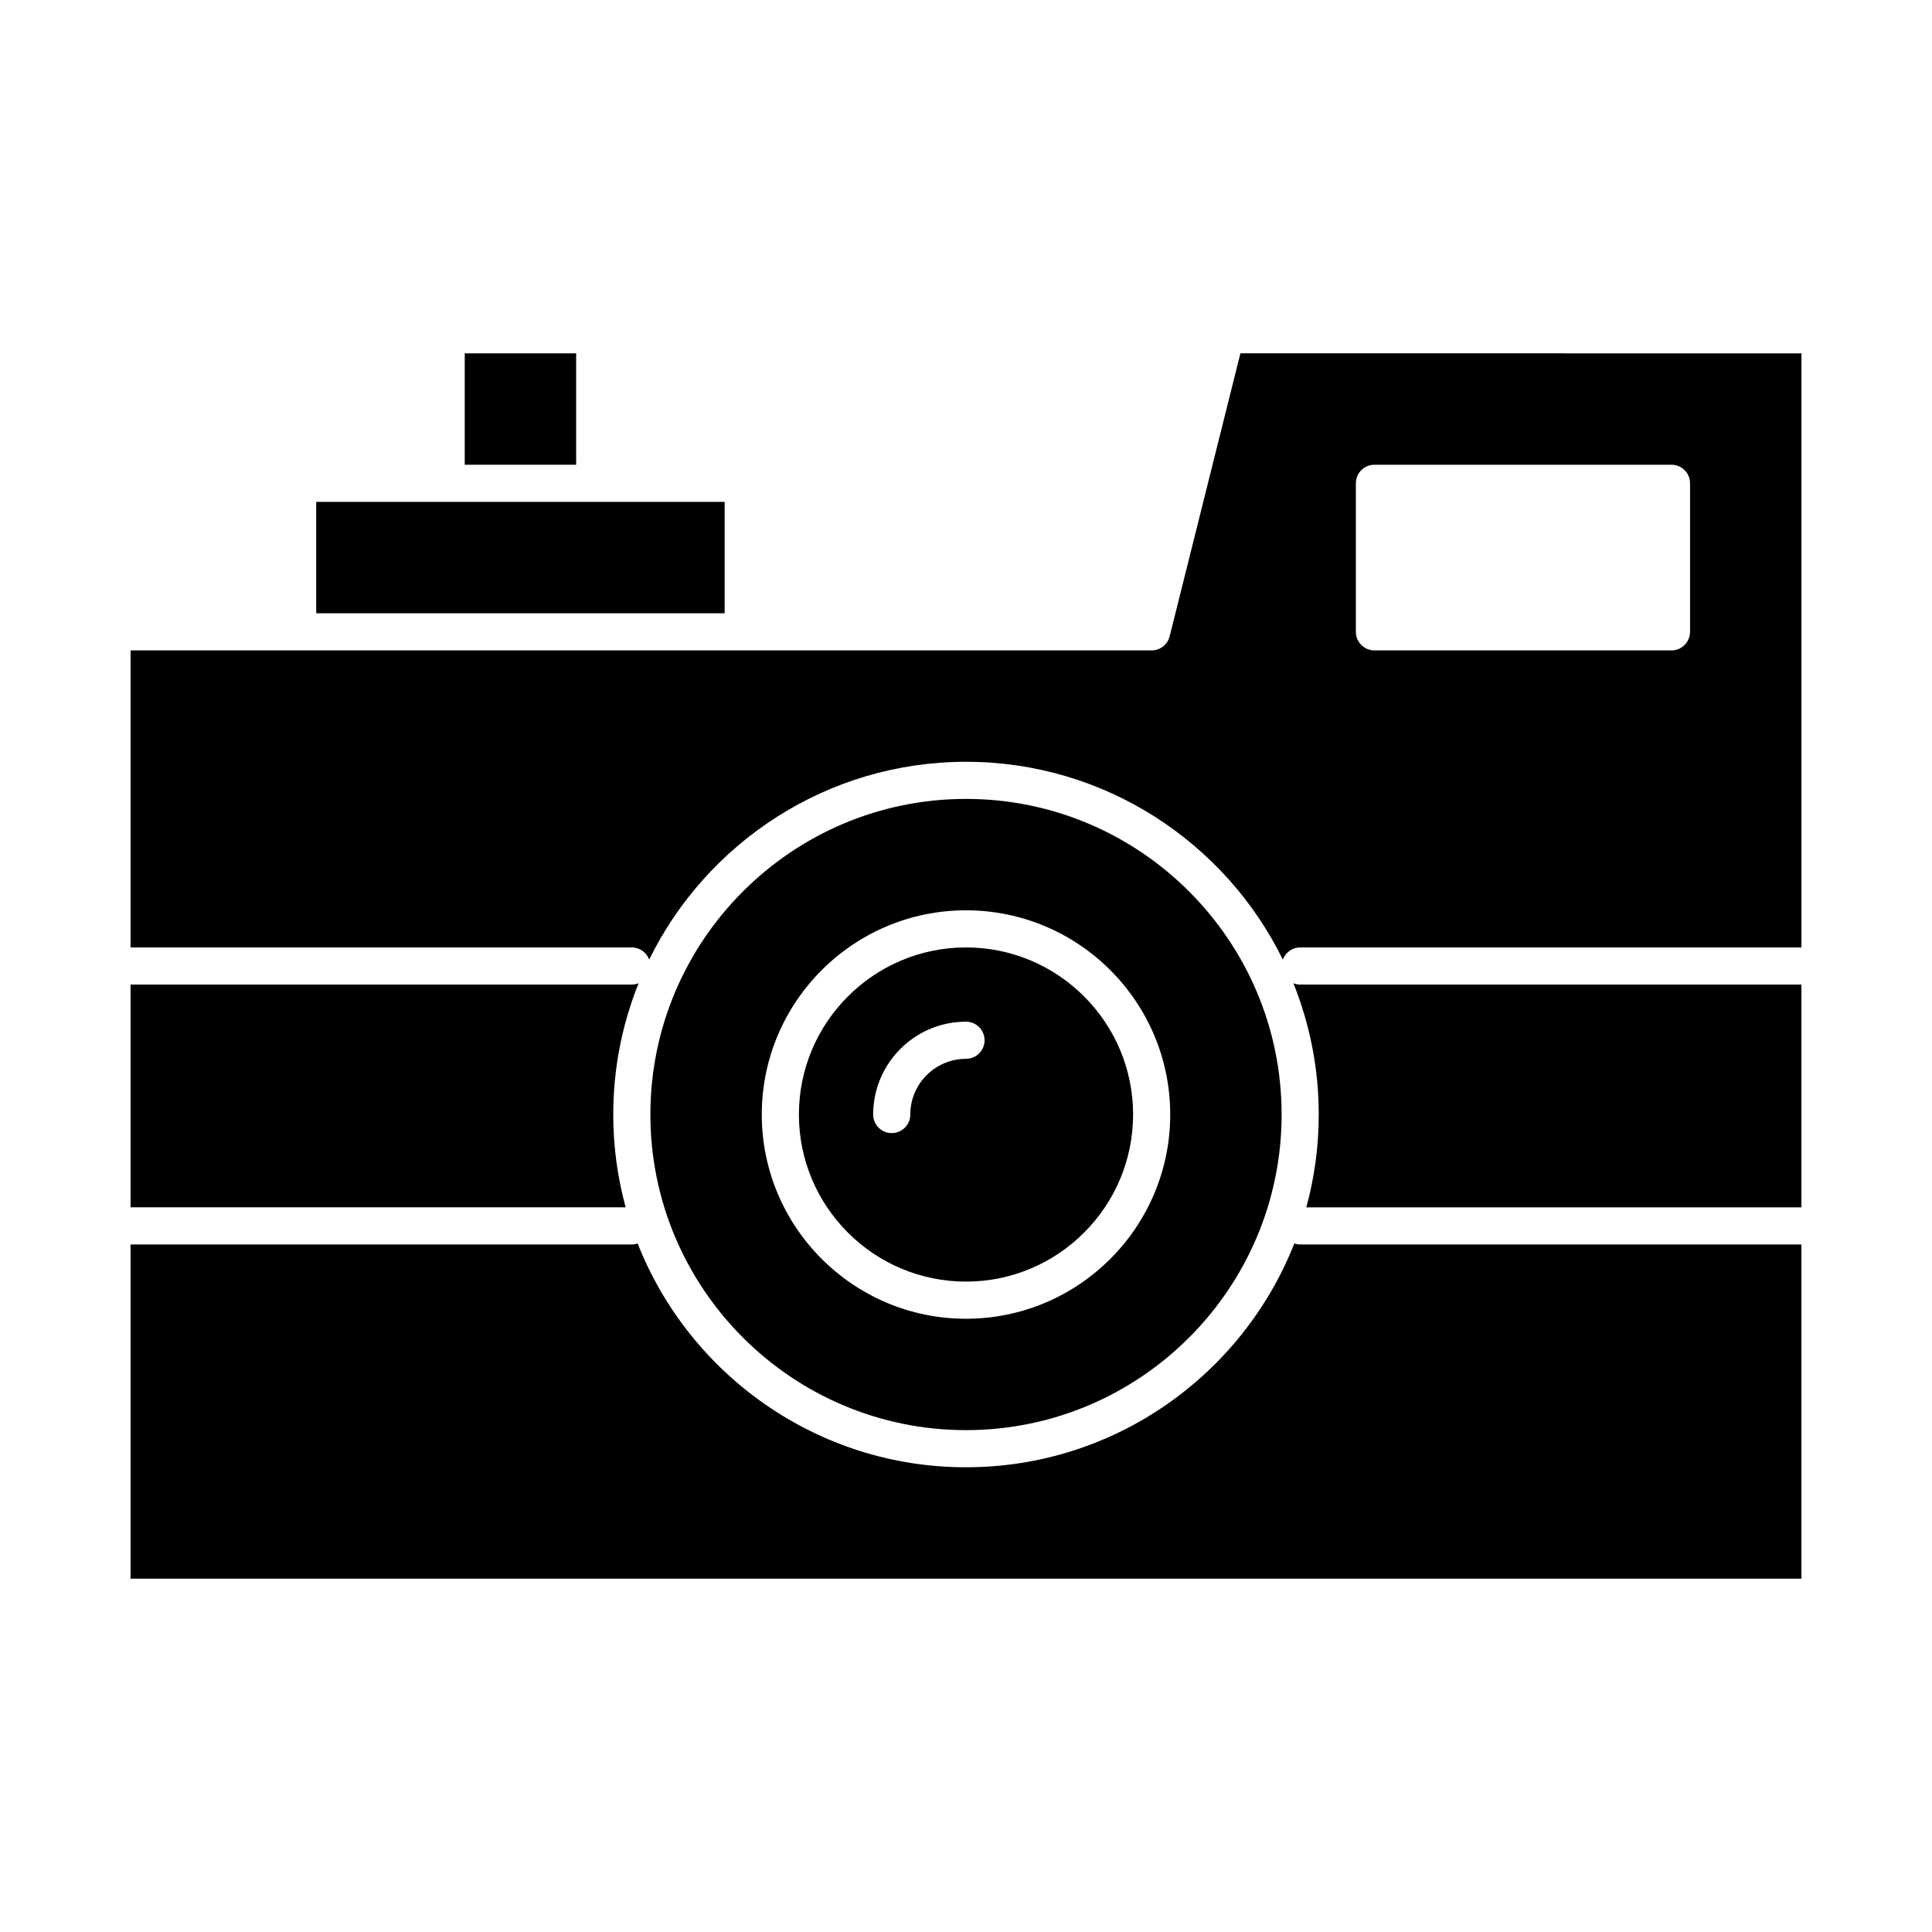 <?xml version="1.0" encoding="UTF-8"?>
<!-- Uploaded to: ICON Repo, www.iconrepo.com, Generator: ICON Repo Mixer Tools -->
<svg fill="#000000" width="800px" height="800px" version="1.1" viewBox="144 144 512 512" xmlns="http://www.w3.org/2000/svg">
 <g>
  <path d="m400 483.64c24.418 0 44.281-19.863 44.281-44.281s-19.863-44.281-44.281-44.281-44.281 19.863-44.281 44.281c0 24.414 19.863 44.281 44.281 44.281zm0-68.883c2.719 0 4.922 2.203 4.922 4.922s-2.203 4.922-4.922 4.922c-8.141 0-14.762 6.621-14.762 14.762 0 2.719-2.203 4.922-4.922 4.922s-4.922-2.203-4.922-4.922c0.004-13.57 11.039-24.605 24.605-24.605z"/>
  <path d="m400 523c46.121 0 83.641-37.52 83.641-83.641s-37.52-83.641-83.641-83.641-83.641 37.52-83.641 83.641c0 46.117 37.52 83.641 83.641 83.641zm0-137.76c29.844 0 54.121 24.277 54.121 54.121s-24.277 54.121-54.121 54.121-54.121-24.277-54.121-54.121 24.277-54.121 54.121-54.121z"/>
  <path d="m487.01 473.53c-13.672 34.695-47.52 59.312-87.012 59.312s-73.344-24.617-87.016-59.312c-0.488 0.164-1.004 0.27-1.547 0.27h-132.84v88.559h442.8v-88.559h-132.84c-0.543 0-1.055-0.105-1.547-0.27z"/>
  <path d="m486.76 404.57c4.328 10.762 6.719 22.504 6.719 34.793 0 8.512-1.148 16.758-3.293 24.602l131.21-0.004v-59.039h-132.84c-0.637 0-1.242-0.129-1.797-0.352z"/>
  <path d="m336.04 277h-108.24v29.52h108.24z"/>
  <path d="m306.52 439.36c0-12.289 2.391-24.031 6.719-34.789-0.559 0.219-1.164 0.348-1.801 0.348h-132.84v59.039h131.21c-2.141-7.84-3.289-16.086-3.289-24.598z"/>
  <path d="m472.72 237.64-18.75 74.992c-0.543 2.191-2.512 3.731-4.769 3.731h-270.6v78.719h132.84c2.113 0 3.902 1.34 4.598 3.215 15.23-31.012 47.145-52.414 83.965-52.414s68.73 21.402 83.961 52.414c0.695-1.871 2.484-3.215 4.598-3.215h132.84v-157.44zm119.16 73.801c0 2.719-2.203 4.922-4.922 4.922h-78.719c-2.719 0-4.922-2.203-4.922-4.922v-39.359c0-2.719 2.203-4.922 4.922-4.922h78.719c2.719 0 4.922 2.203 4.922 4.922z"/>
  <path d="m267.16 237.64h29.52v29.52h-29.52z"/>
 </g>
</svg>